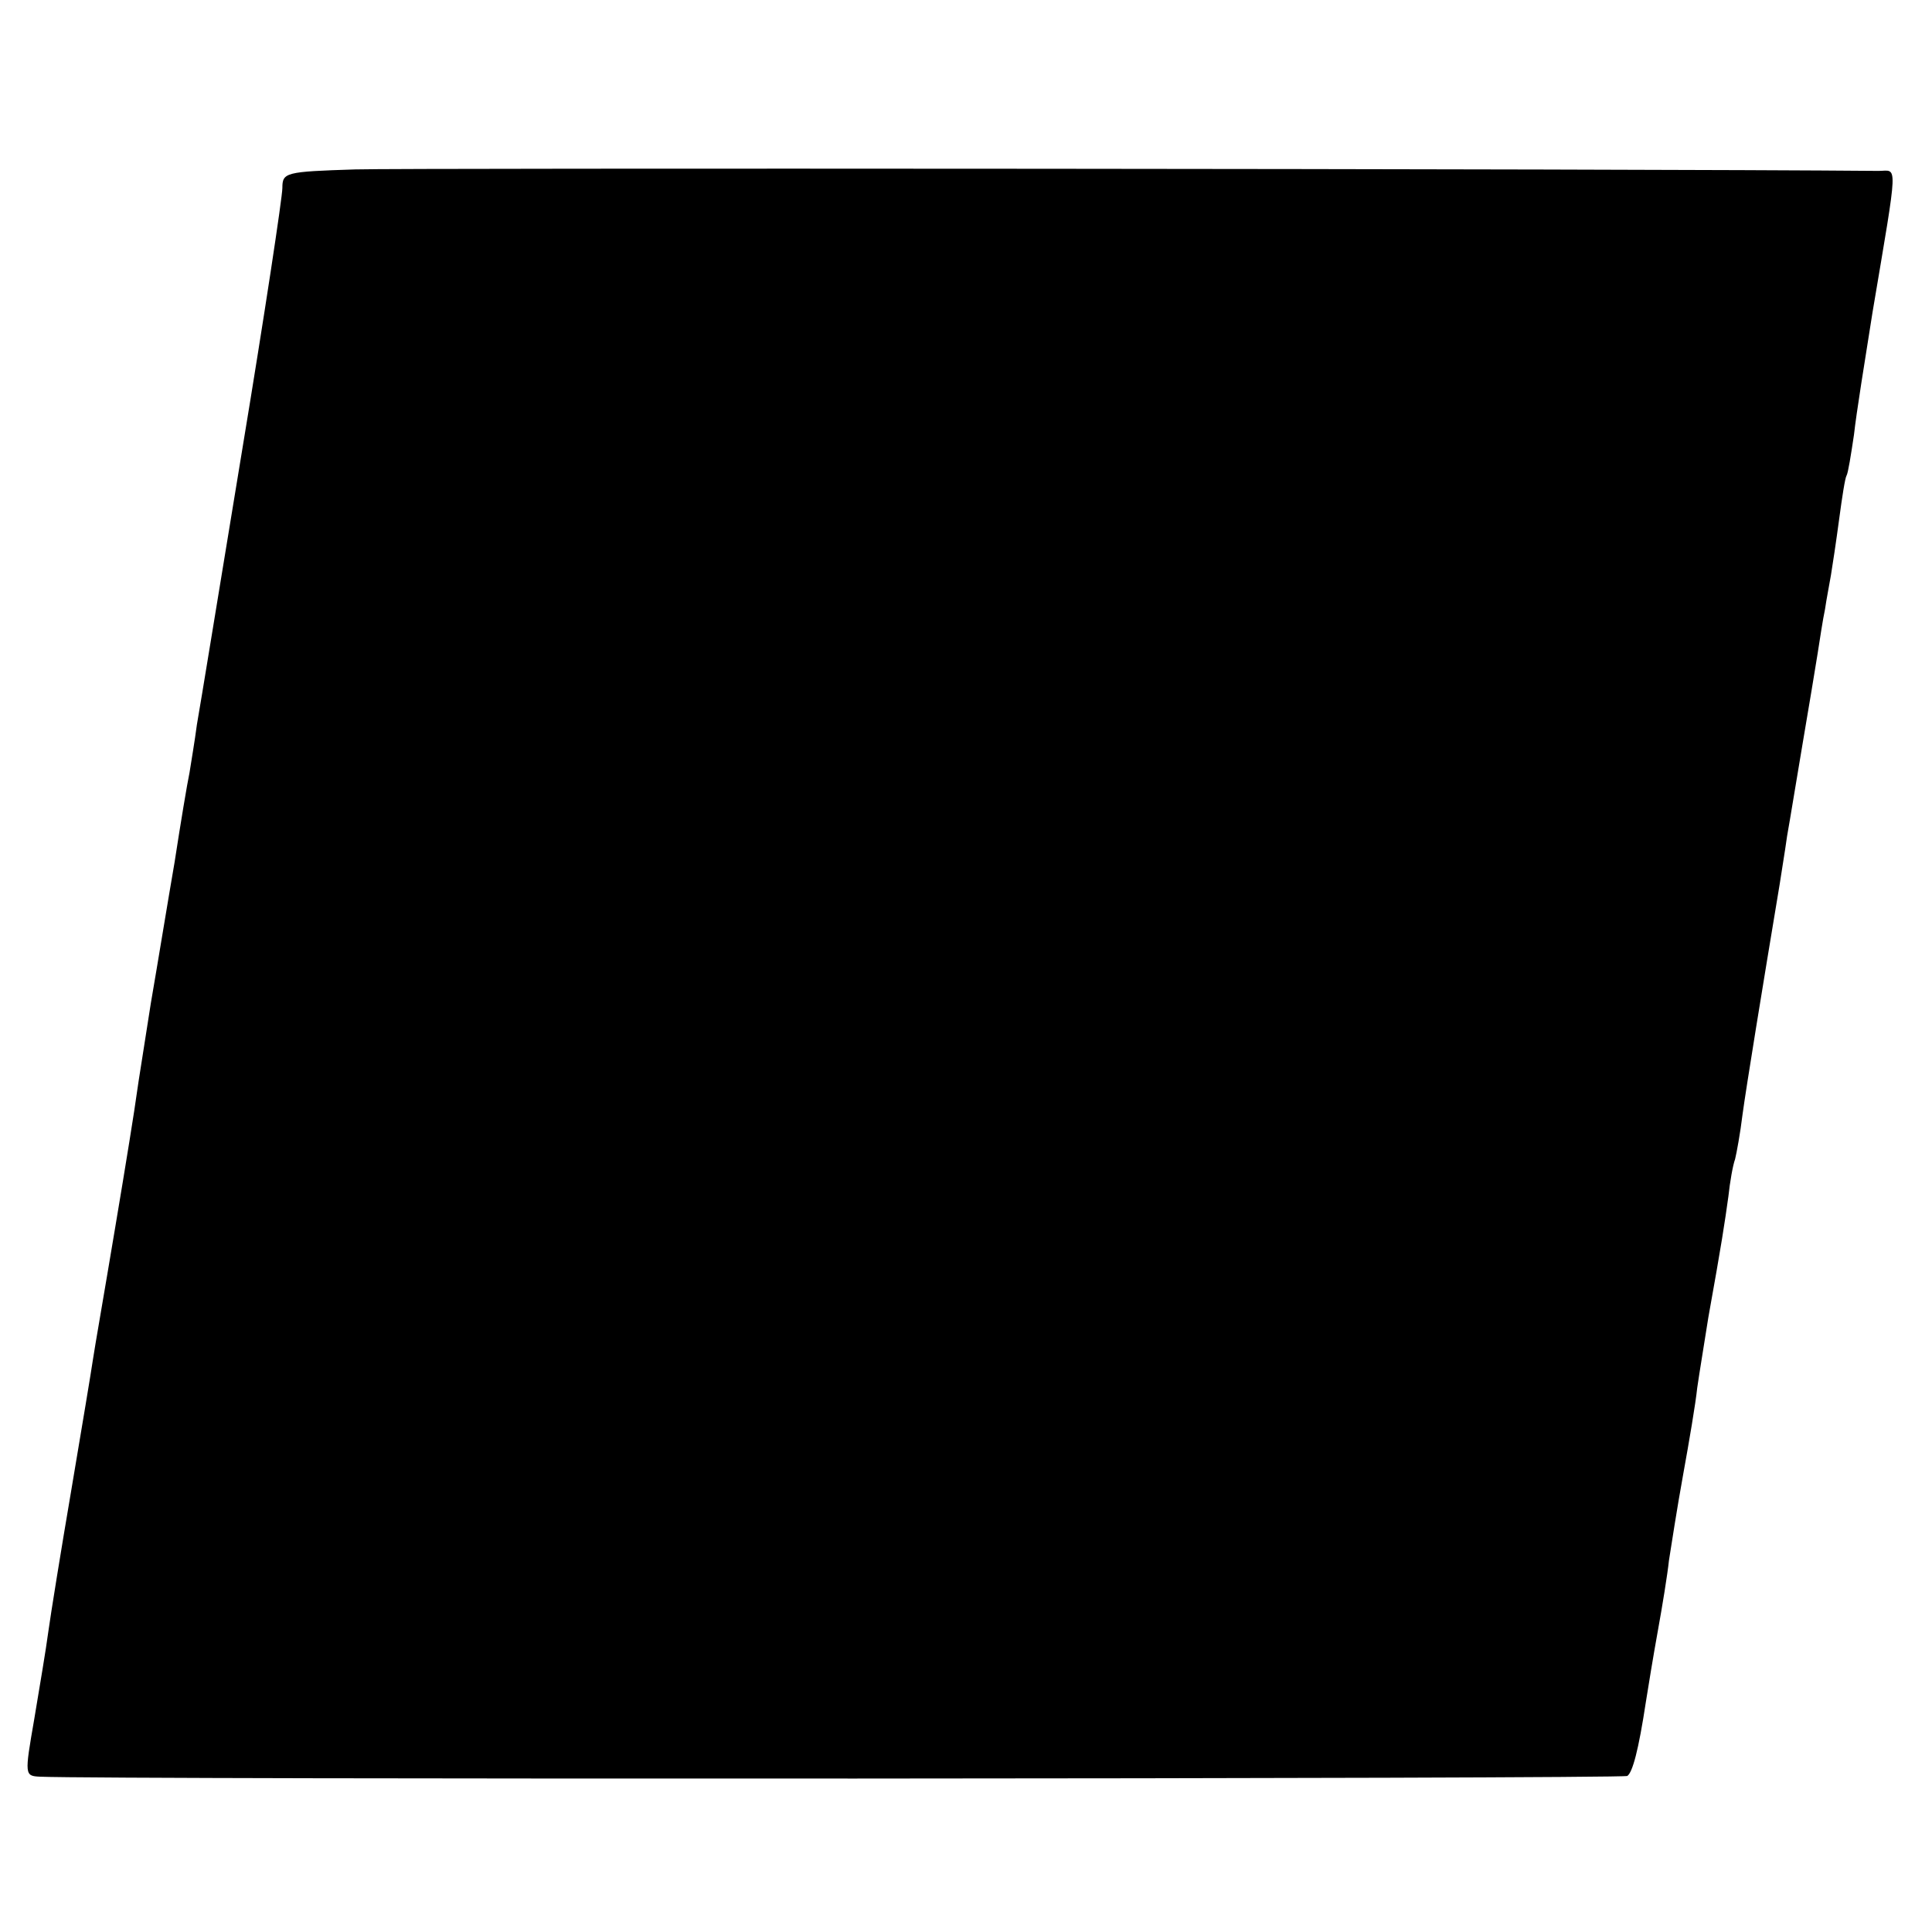 <?xml version="1.0" standalone="no"?>
<!DOCTYPE svg PUBLIC "-//W3C//DTD SVG 20010904//EN"
 "http://www.w3.org/TR/2001/REC-SVG-20010904/DTD/svg10.dtd">
<svg version="1.0" xmlns="http://www.w3.org/2000/svg"
 width="260pt" height="260pt" viewBox="0 0 260 260"
 preserveAspectRatio="xMidYMid meet">
<g transform="translate(0,260) scale(0.1,-0.1)"
fill="#000000" stroke="none">
<path d="M478 2372 c-94 -3 -98 -4 -98 -25 0 -12 -24 -171 -54 -352 -30 -182
-57 -348 -61 -370 -3 -23 -8 -52 -10 -65 -3 -14 -12 -68 -20 -120 -9 -52 -23
-138 -32 -190 -8 -52 -17 -107 -19 -122 -2 -16 -15 -97 -29 -180 -14 -84 -28
-164 -30 -178 -2 -14 -15 -92 -29 -175 -14 -82 -28 -169 -31 -191 -3 -23 -12
-76 -19 -118 -13 -75 -13 -76 8 -77 90 -4 2130 -3 2136 1 7 5 15 34 25 100 3
19 10 62 16 95 6 33 13 76 15 95 3 19 11 71 19 115 8 44 17 97 19 117 3 21 10
63 15 95 18 100 22 127 27 163 2 19 6 42 9 50 2 8 7 35 10 60 5 37 27 172 50
310 2 14 7 43 10 65 4 22 13 78 21 125 8 47 17 101 20 120 3 19 7 46 10 60 2
14 6 34 8 46 2 12 7 45 11 75 4 30 8 56 10 59 2 3 6 28 10 55 3 28 15 102 25
165 35 208 34 190 8 190 -338 3 -1981 4 -2050 2z"/>
</g>
</svg>
